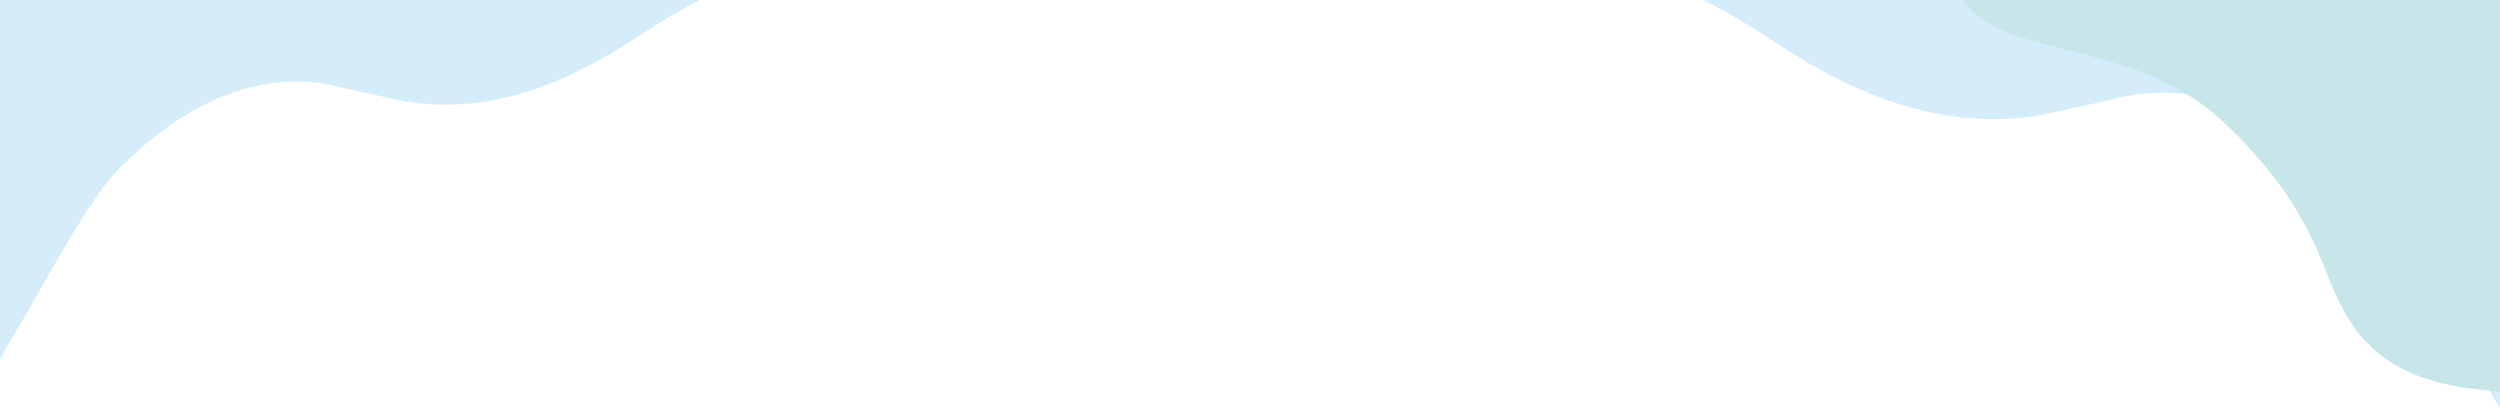 <?xml version="1.0" encoding="UTF-8"?>
<svg id="_レイヤー_1" data-name="レイヤー_1" xmlns="http://www.w3.org/2000/svg" version="1.1" viewBox="0 0 595.28 97.22">
  <!-- Generator: Adobe Illustrator 29.4.0, SVG Export Plug-In . SVG Version: 2.1.0 Build 152)  -->
  <path d="M166.66,0c-5.08,2.59-10.04,5.56-14.91,8.81-18.37,12.15-37.92,19.55-59.25,14.52-3.56-.89-7.11-1.48-10.67-2.37-22.52-6.22-42.3,7.48-54.32,20.13-7.17,7.55-17.78,28.26-27.51,44.33V0h166.66Z" fill="#d5edfa"/>
  <g>
    <path d="M405.6,0c5.78,2.95,11.42,6.33,16.97,10.03,20.9,13.83,43.16,22.26,67.44,16.52,4.05-1.01,8.09-1.69,12.14-2.7,25.63-7.08,48.14,8.51,61.82,22.91,8.16,8.59,20.23,32.17,31.3,50.45V0h-189.67Z" fill="#d5edfa"/>
    <path d="M595.28,0v93.33c-3.21-.34-6.22-.76-8.31-.97-20.84-3.26-27.64-13.46-32.91-27.26-5.21-13.62-12.16-24.38-24.83-36.22-14.32-13.39-32.28-15.06-49.49-20.44-5.36-1.73-9.46-4.68-12.57-8.44h128.11Z" fill="#c7e6e9"/>
  </g>
</svg>